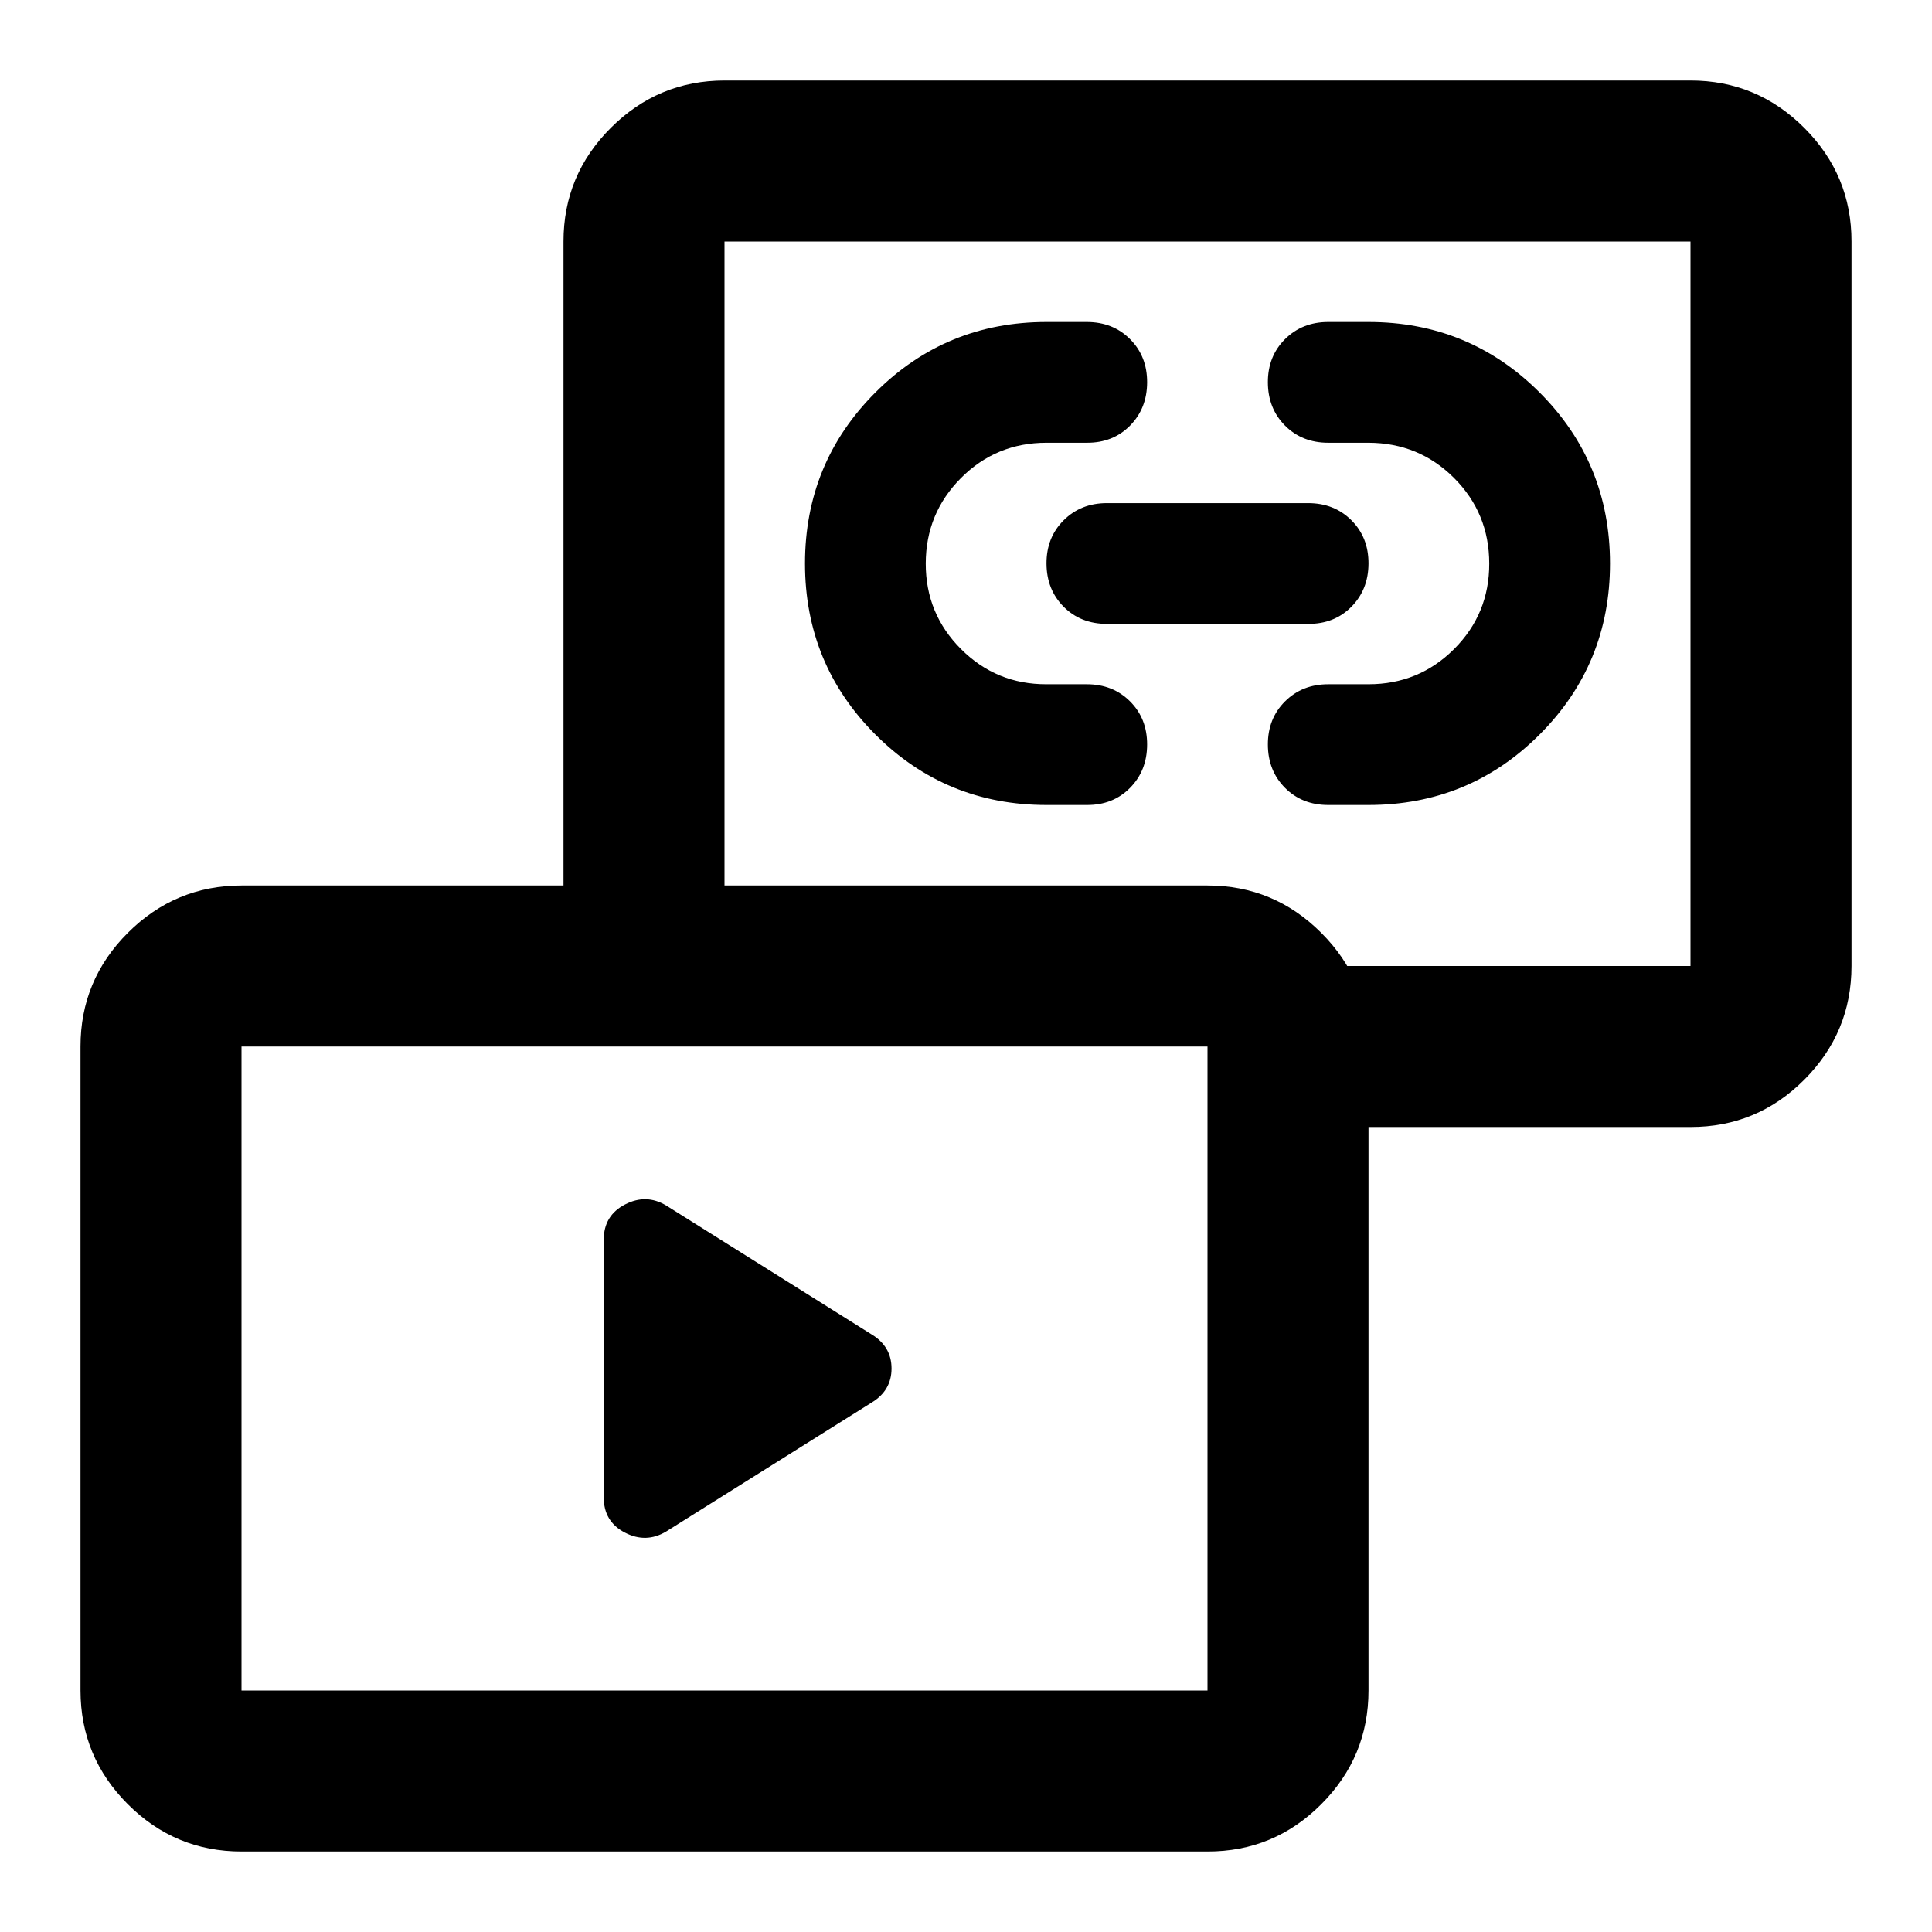 <?xml version="1.0" encoding="utf-8"?>
<!-- Generator: www.svgicons.com -->
<svg xmlns="http://www.w3.org/2000/svg" width="800" height="800" viewBox="0 0 24 24">
<path fill="currentColor" d="m10.825 17.425l-2.55 1.6q-.25.15-.513.013T7.5 18.6v-3.2q0-.3.263-.437t.512.012l2.55 1.6q.25.15.25.425t-.25.425M13 10q-1.25 0-2.125-.875T10 7t.875-2.125T13 4h.5q.325 0 .538.213t.212.537t-.213.538t-.537.212H13q-.625 0-1.062.438T11.5 7t.438 1.063T13 8.5h.5q.325 0 .538.213t.212.537t-.213.538T13.5 10zm4 0h-.5q-.325 0-.537-.213t-.213-.537t.213-.537t.537-.213h.5q.625 0 1.063-.437T18.5 7t-.437-1.062T17 5.5h-.5q-.325 0-.537-.213t-.213-.537t.213-.537T16.5 4h.5q1.25 0 2.125.875T20 7t-.875 2.125T17 10m-.75-2.25h-2.5q-.325 0-.537-.213T13 7t.213-.537t.537-.213h2.5q.325 0 .538.213T17 7t-.213.538t-.537.212M16.1 14v-2H21V3H9v9H7V3q0-.825.588-1.412T9 1h12q.825 0 1.413.588T23 3v9q0 .825-.587 1.413T21 14zM3 23q-.825 0-1.412-.587T1 21v-8q0-.825.588-1.412T3 11h12q.825 0 1.413.588T17 13v8q0 .825-.587 1.413T15 23zm0-2h12v-8H3zm6-4"/>
</svg>